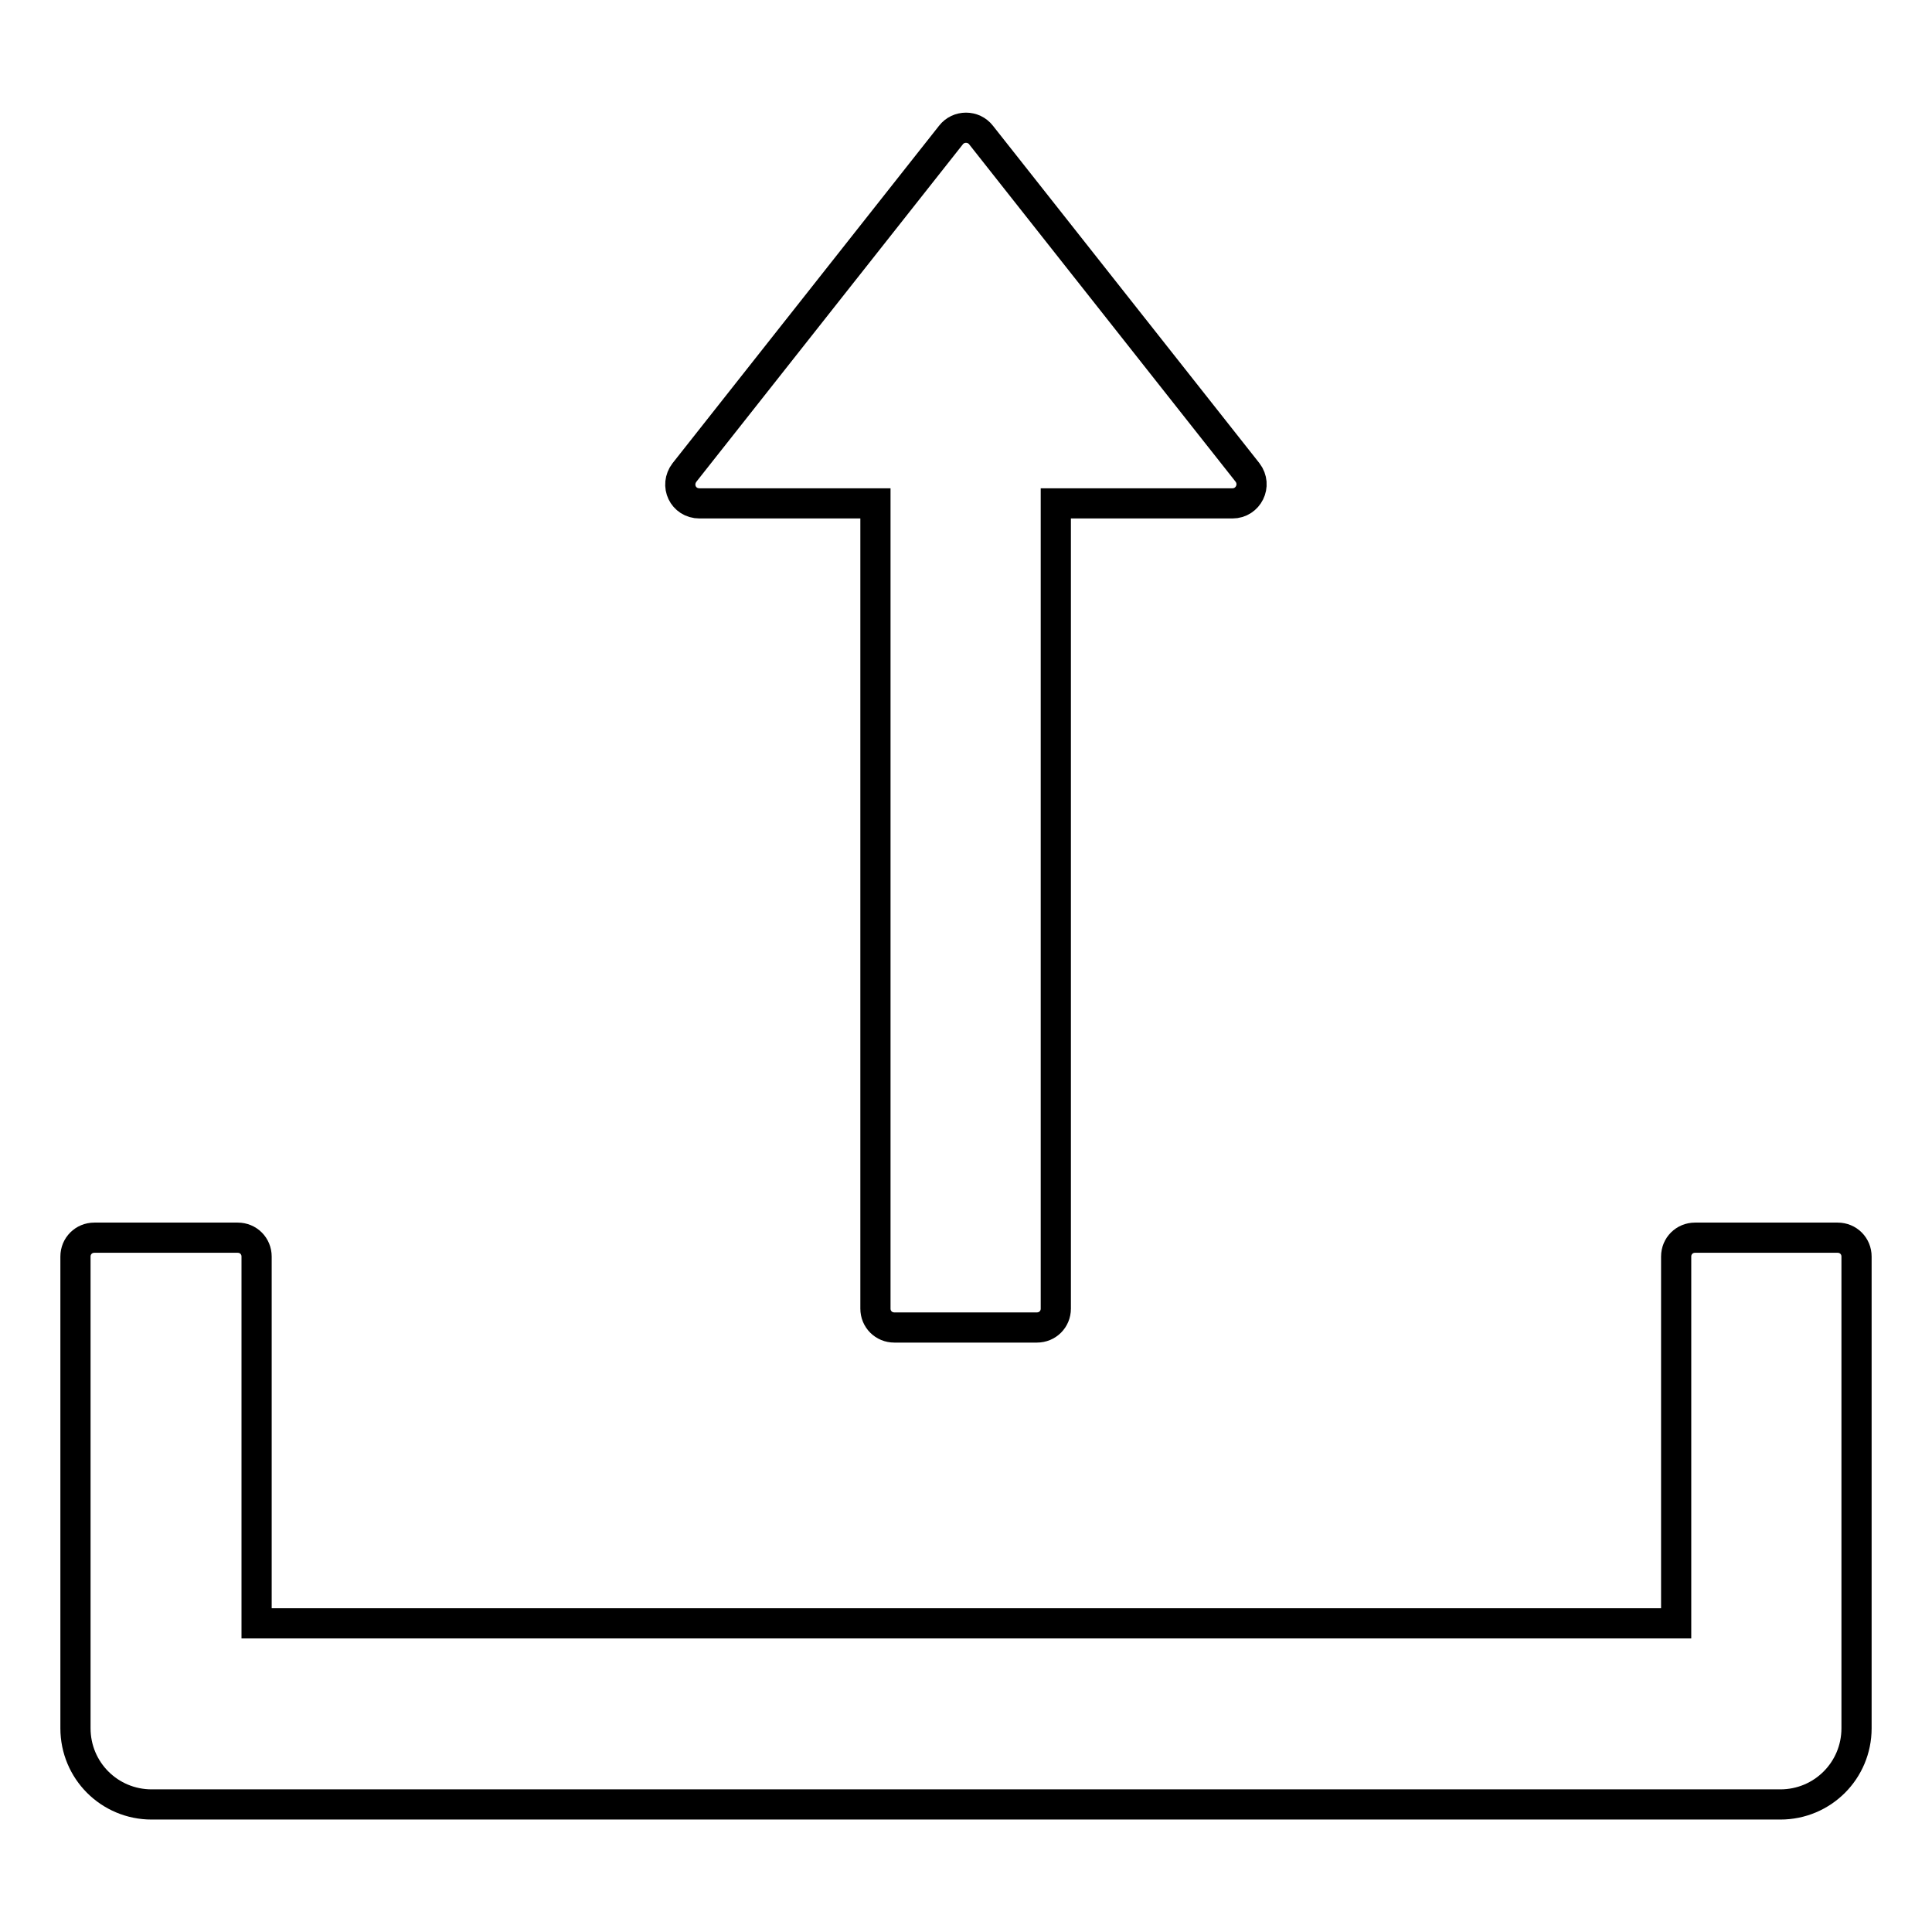 <?xml version="1.0" encoding="utf-8"?>
<!-- Svg Vector Icons : http://www.onlinewebfonts.com/icon -->
<!DOCTYPE svg PUBLIC "-//W3C//DTD SVG 1.1//EN" "http://www.w3.org/Graphics/SVG/1.1/DTD/svg11.dtd">
<svg version="1.1" xmlns="http://www.w3.org/2000/svg" xmlns:xlink="http://www.w3.org/1999/xlink" x="0px" y="0px" viewBox="0 0 256 256" enable-background="new 0 0 256 256" xml:space="preserve">
<g> <path stroke-width="4" fill-opacity="0" stroke="#000000"  d="M92.7,66.7H116v106.7c0,1.4,1.1,2.5,2.5,2.5h18.9c1.4,0,2.5-1.1,2.5-2.5V66.7h23.4c2.1,0,3.3-2.4,2-4.1 L130,17.9c-1-1.3-3-1.3-4,0L90.7,62.6C89.4,64.3,90.5,66.7,92.7,66.7z M243.5,164h-18.9c-1.4,0-2.5,1.1-2.5,2.5v48.6H34v-48.6 c0-1.4-1.1-2.5-2.5-2.5H12.5c-1.4,0-2.5,1.1-2.5,2.5V229c0,5.6,4.5,10.1,10.1,10.1h215.8c5.6,0,10.1-4.5,10.1-10.1v-62.5 C246,165.1,244.9,164,243.5,164z"/></g>
</svg>